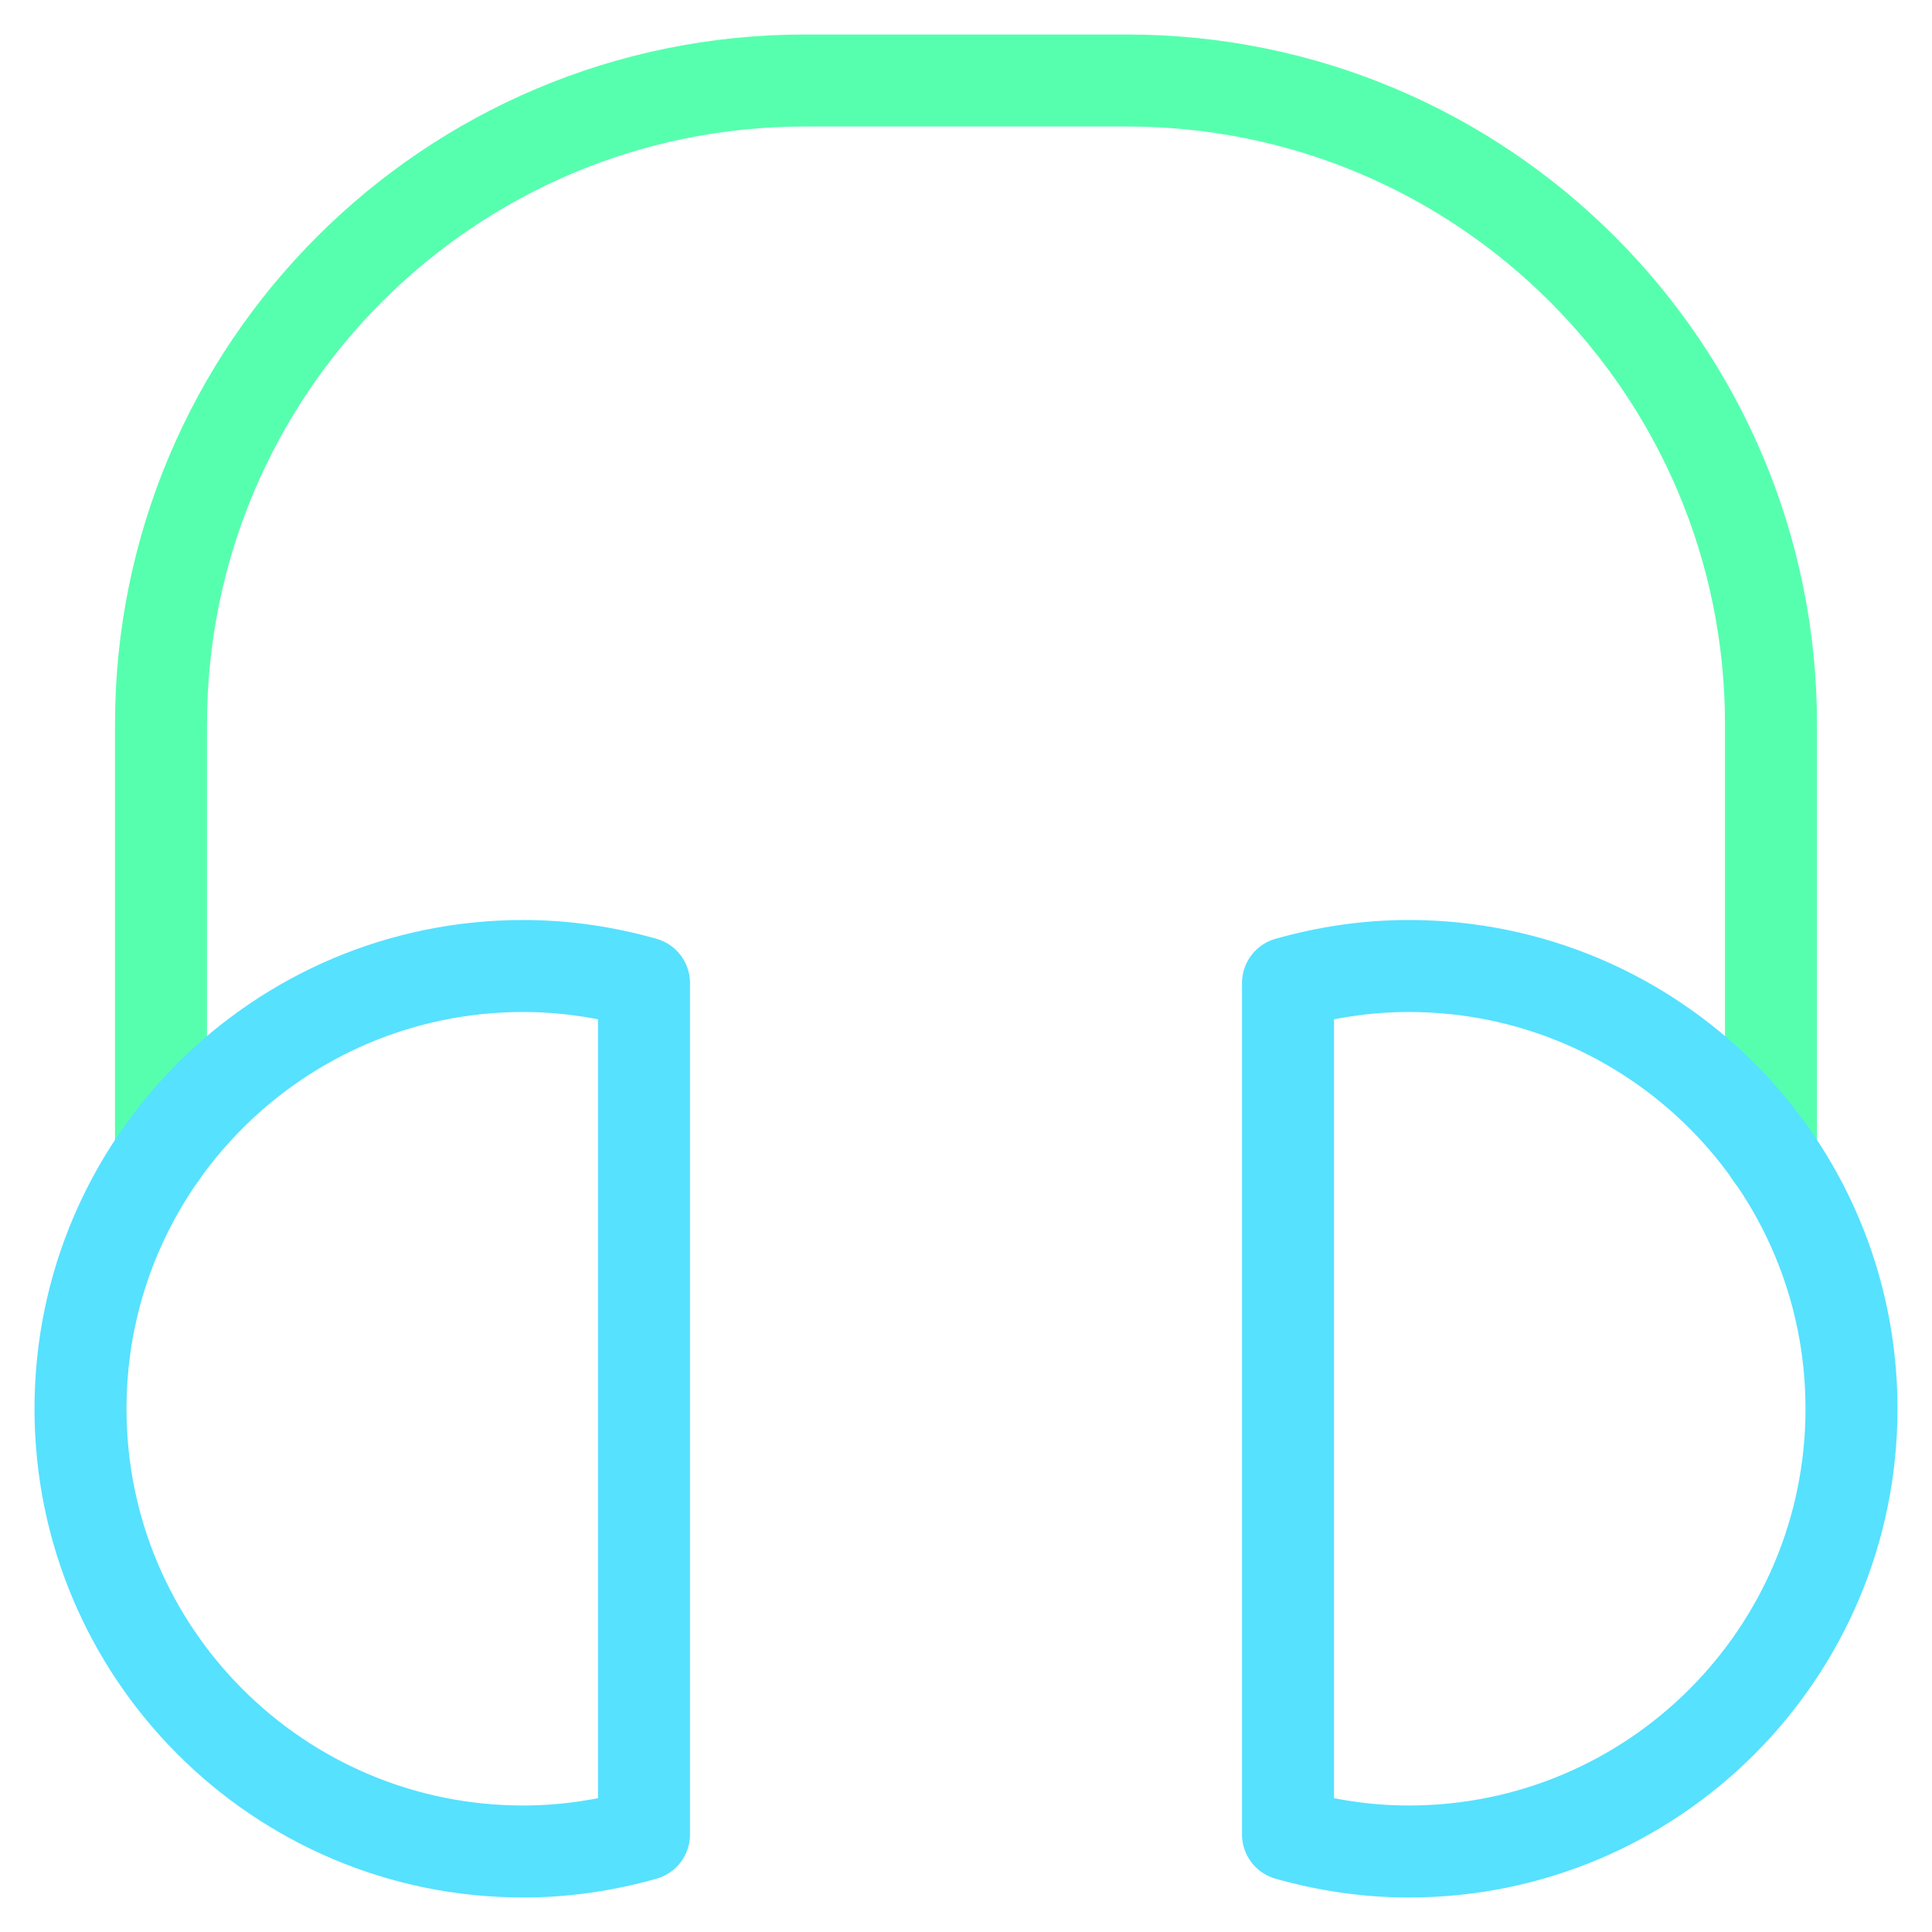 <svg width="42" height="42" viewBox="0 0 42 42" fill="none" xmlns="http://www.w3.org/2000/svg">
<path d="M3.5 25.09V15.75C3.5 8.018 9.768 1.75 17.5 1.75H24.5C32.231 1.75 38.5 8.018 38.5 15.75V25.1" stroke="#56FFAE" stroke-width="2" stroke-linecap="round" stroke-linejoin="round"/>
<path d="M14 21.371C13.165 21.135 12.287 21 11.375 21C6.059 21 1.75 25.308 1.75 30.625C1.75 35.941 6.059 40.25 11.375 40.25C12.287 40.25 13.165 40.115 14 39.879V21.371Z" stroke="#56E1FF" stroke-width="2" stroke-linecap="round" stroke-linejoin="round"/>
<path d="M28 39.879C28.835 40.115 29.713 40.25 30.625 40.25C35.941 40.25 40.25 35.941 40.25 30.625C40.25 25.308 35.941 21 30.625 21C29.713 21 28.835 21.135 28 21.371V39.879Z" stroke="#56E1FF" stroke-width="2" stroke-linecap="round" stroke-linejoin="round"/>
</svg>
